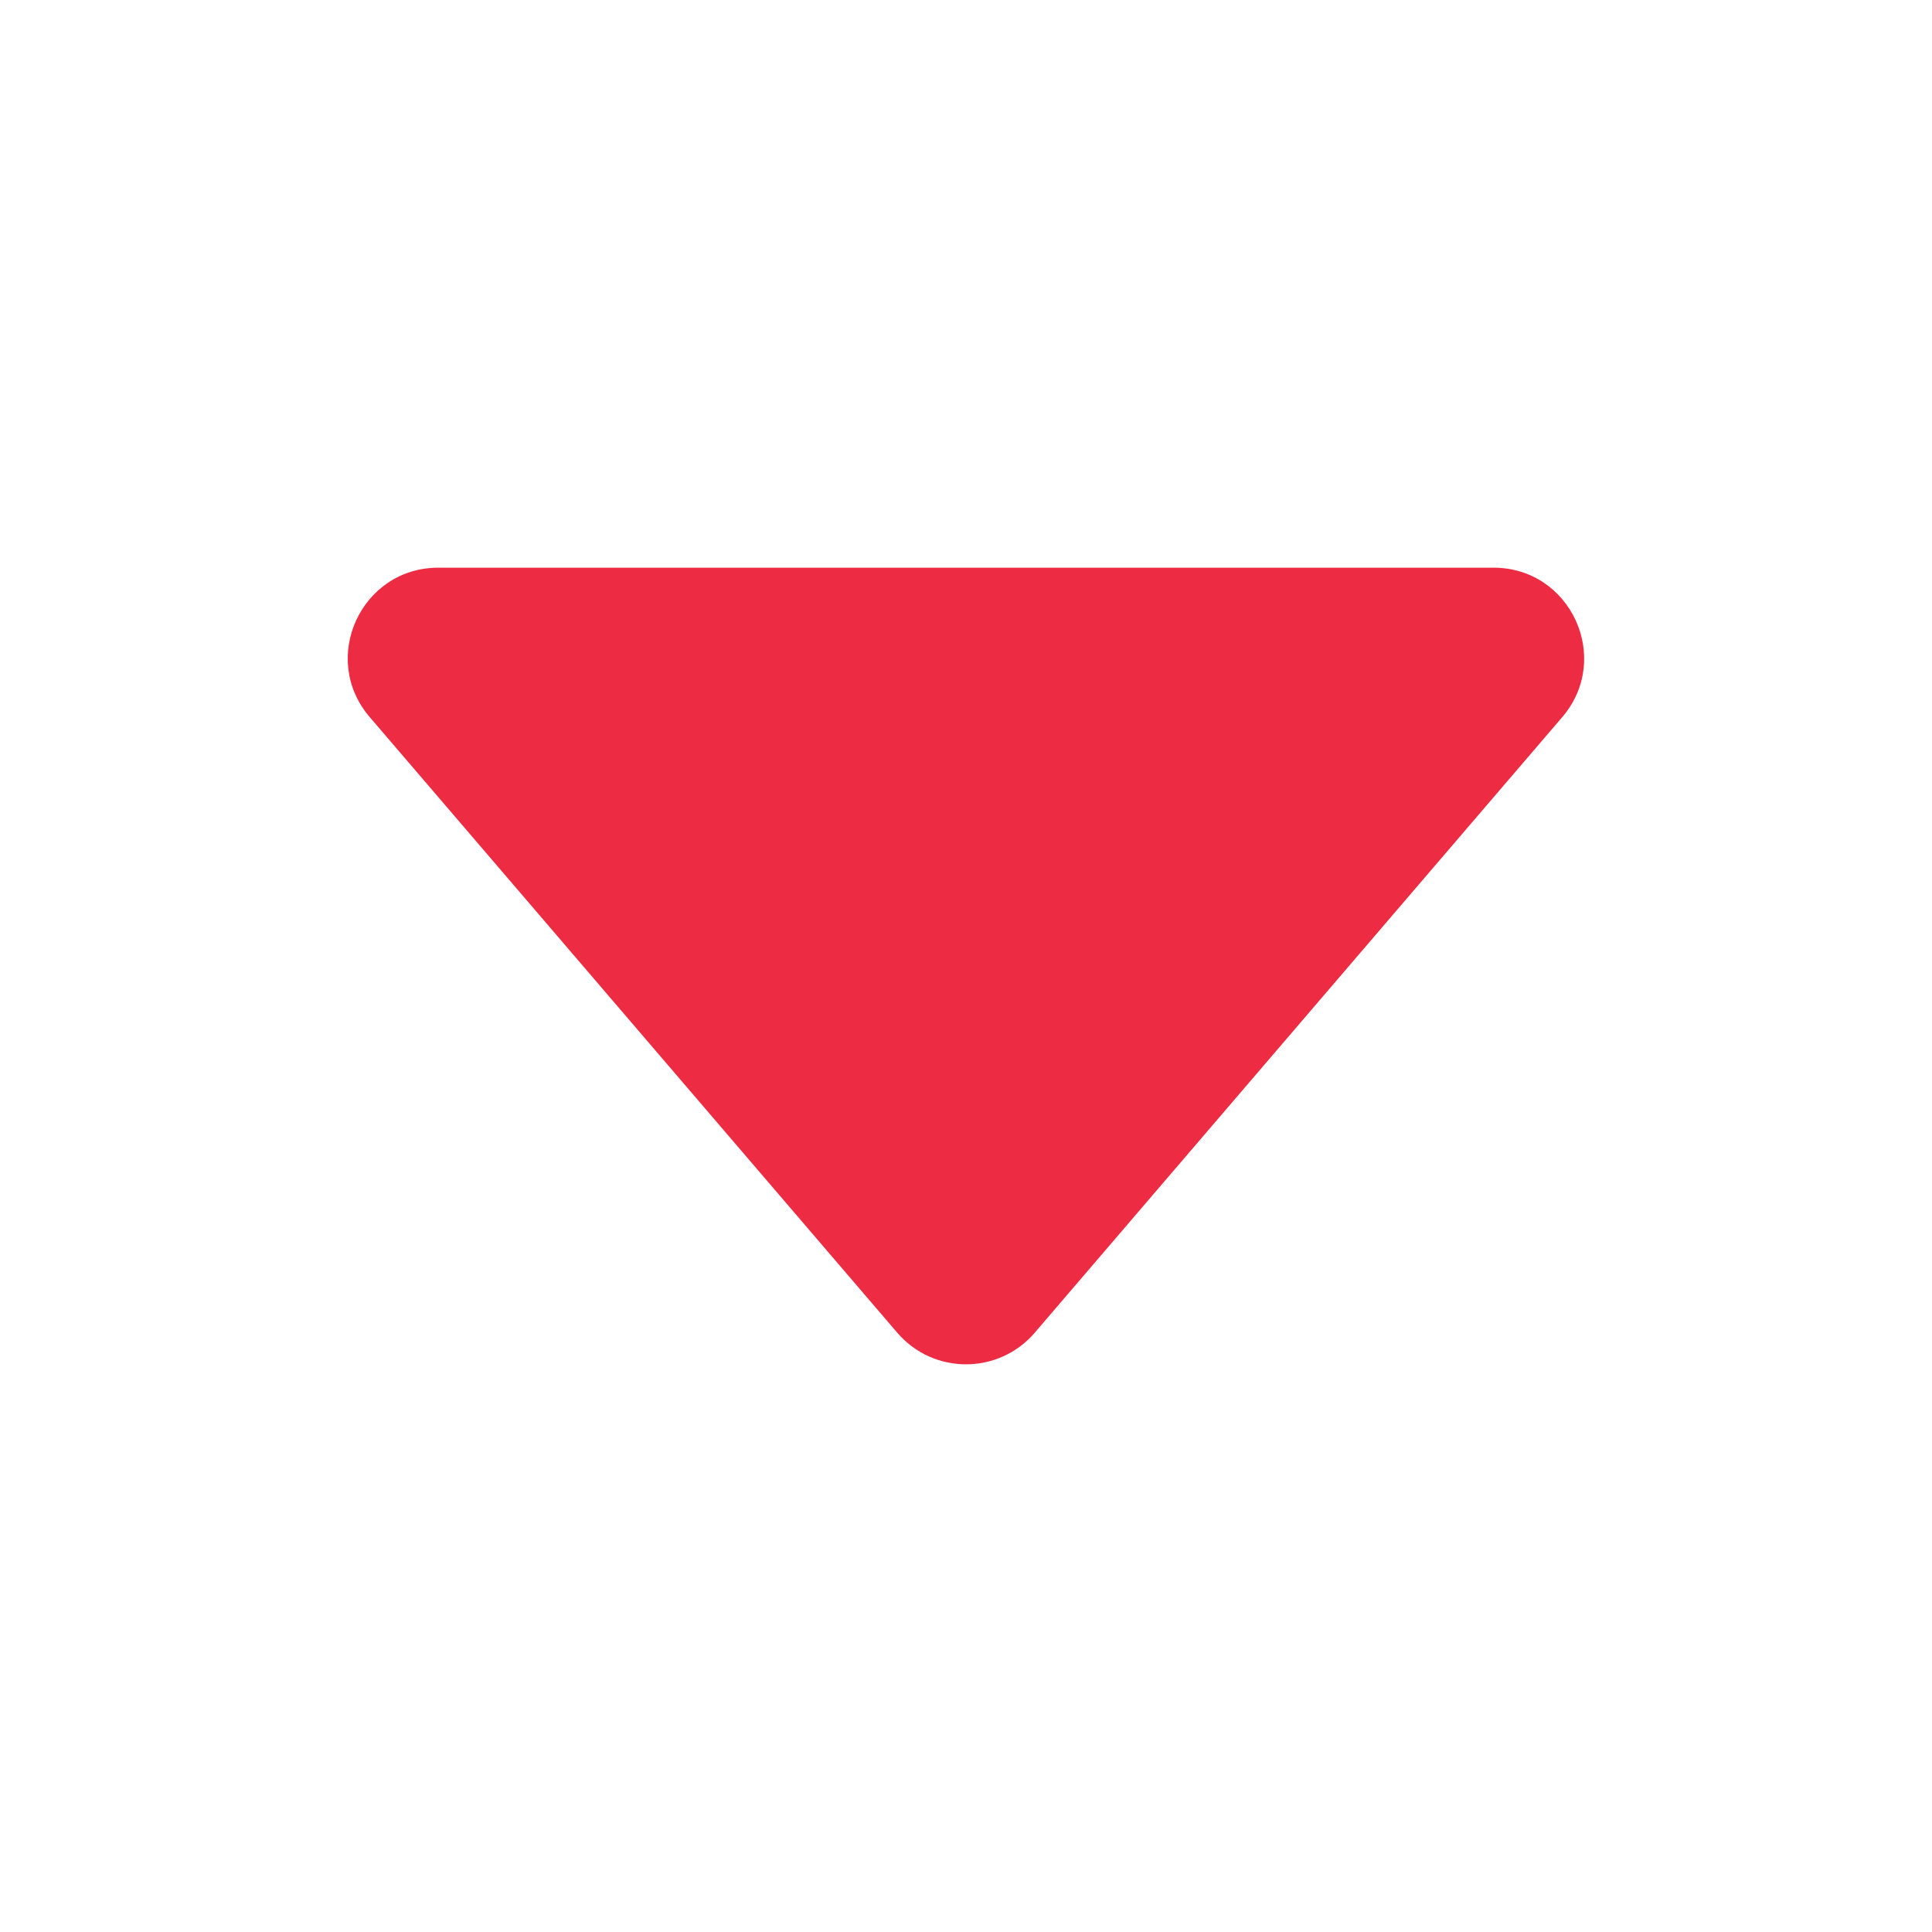 <?xml version="1.0" encoding="UTF-8"?> <svg xmlns="http://www.w3.org/2000/svg" viewBox="0 0 512.00 512.00" data-guides="{&quot;vertical&quot;:[],&quot;horizontal&quot;:[]}"><path fill="#ed2b43" stroke="none" fill-opacity="1" stroke-width="1" stroke-opacity="1" baseline-shift="baseline" id="tSvg6315d18122" title="Path 1" d="M98 190.06C144.593 244.433 191.187 298.807 237.78 353.18C247.358 364.351 264.642 364.351 274.22 353.18C320.813 298.807 367.407 244.433 414 190.06C427.34 174.49 416.28 150.44 395.78 150.44C302.58 150.44 209.38 150.44 116.18 150.44C95.68 150.44 84.62 174.49 98 190.06Z"></path><defs></defs></svg> 